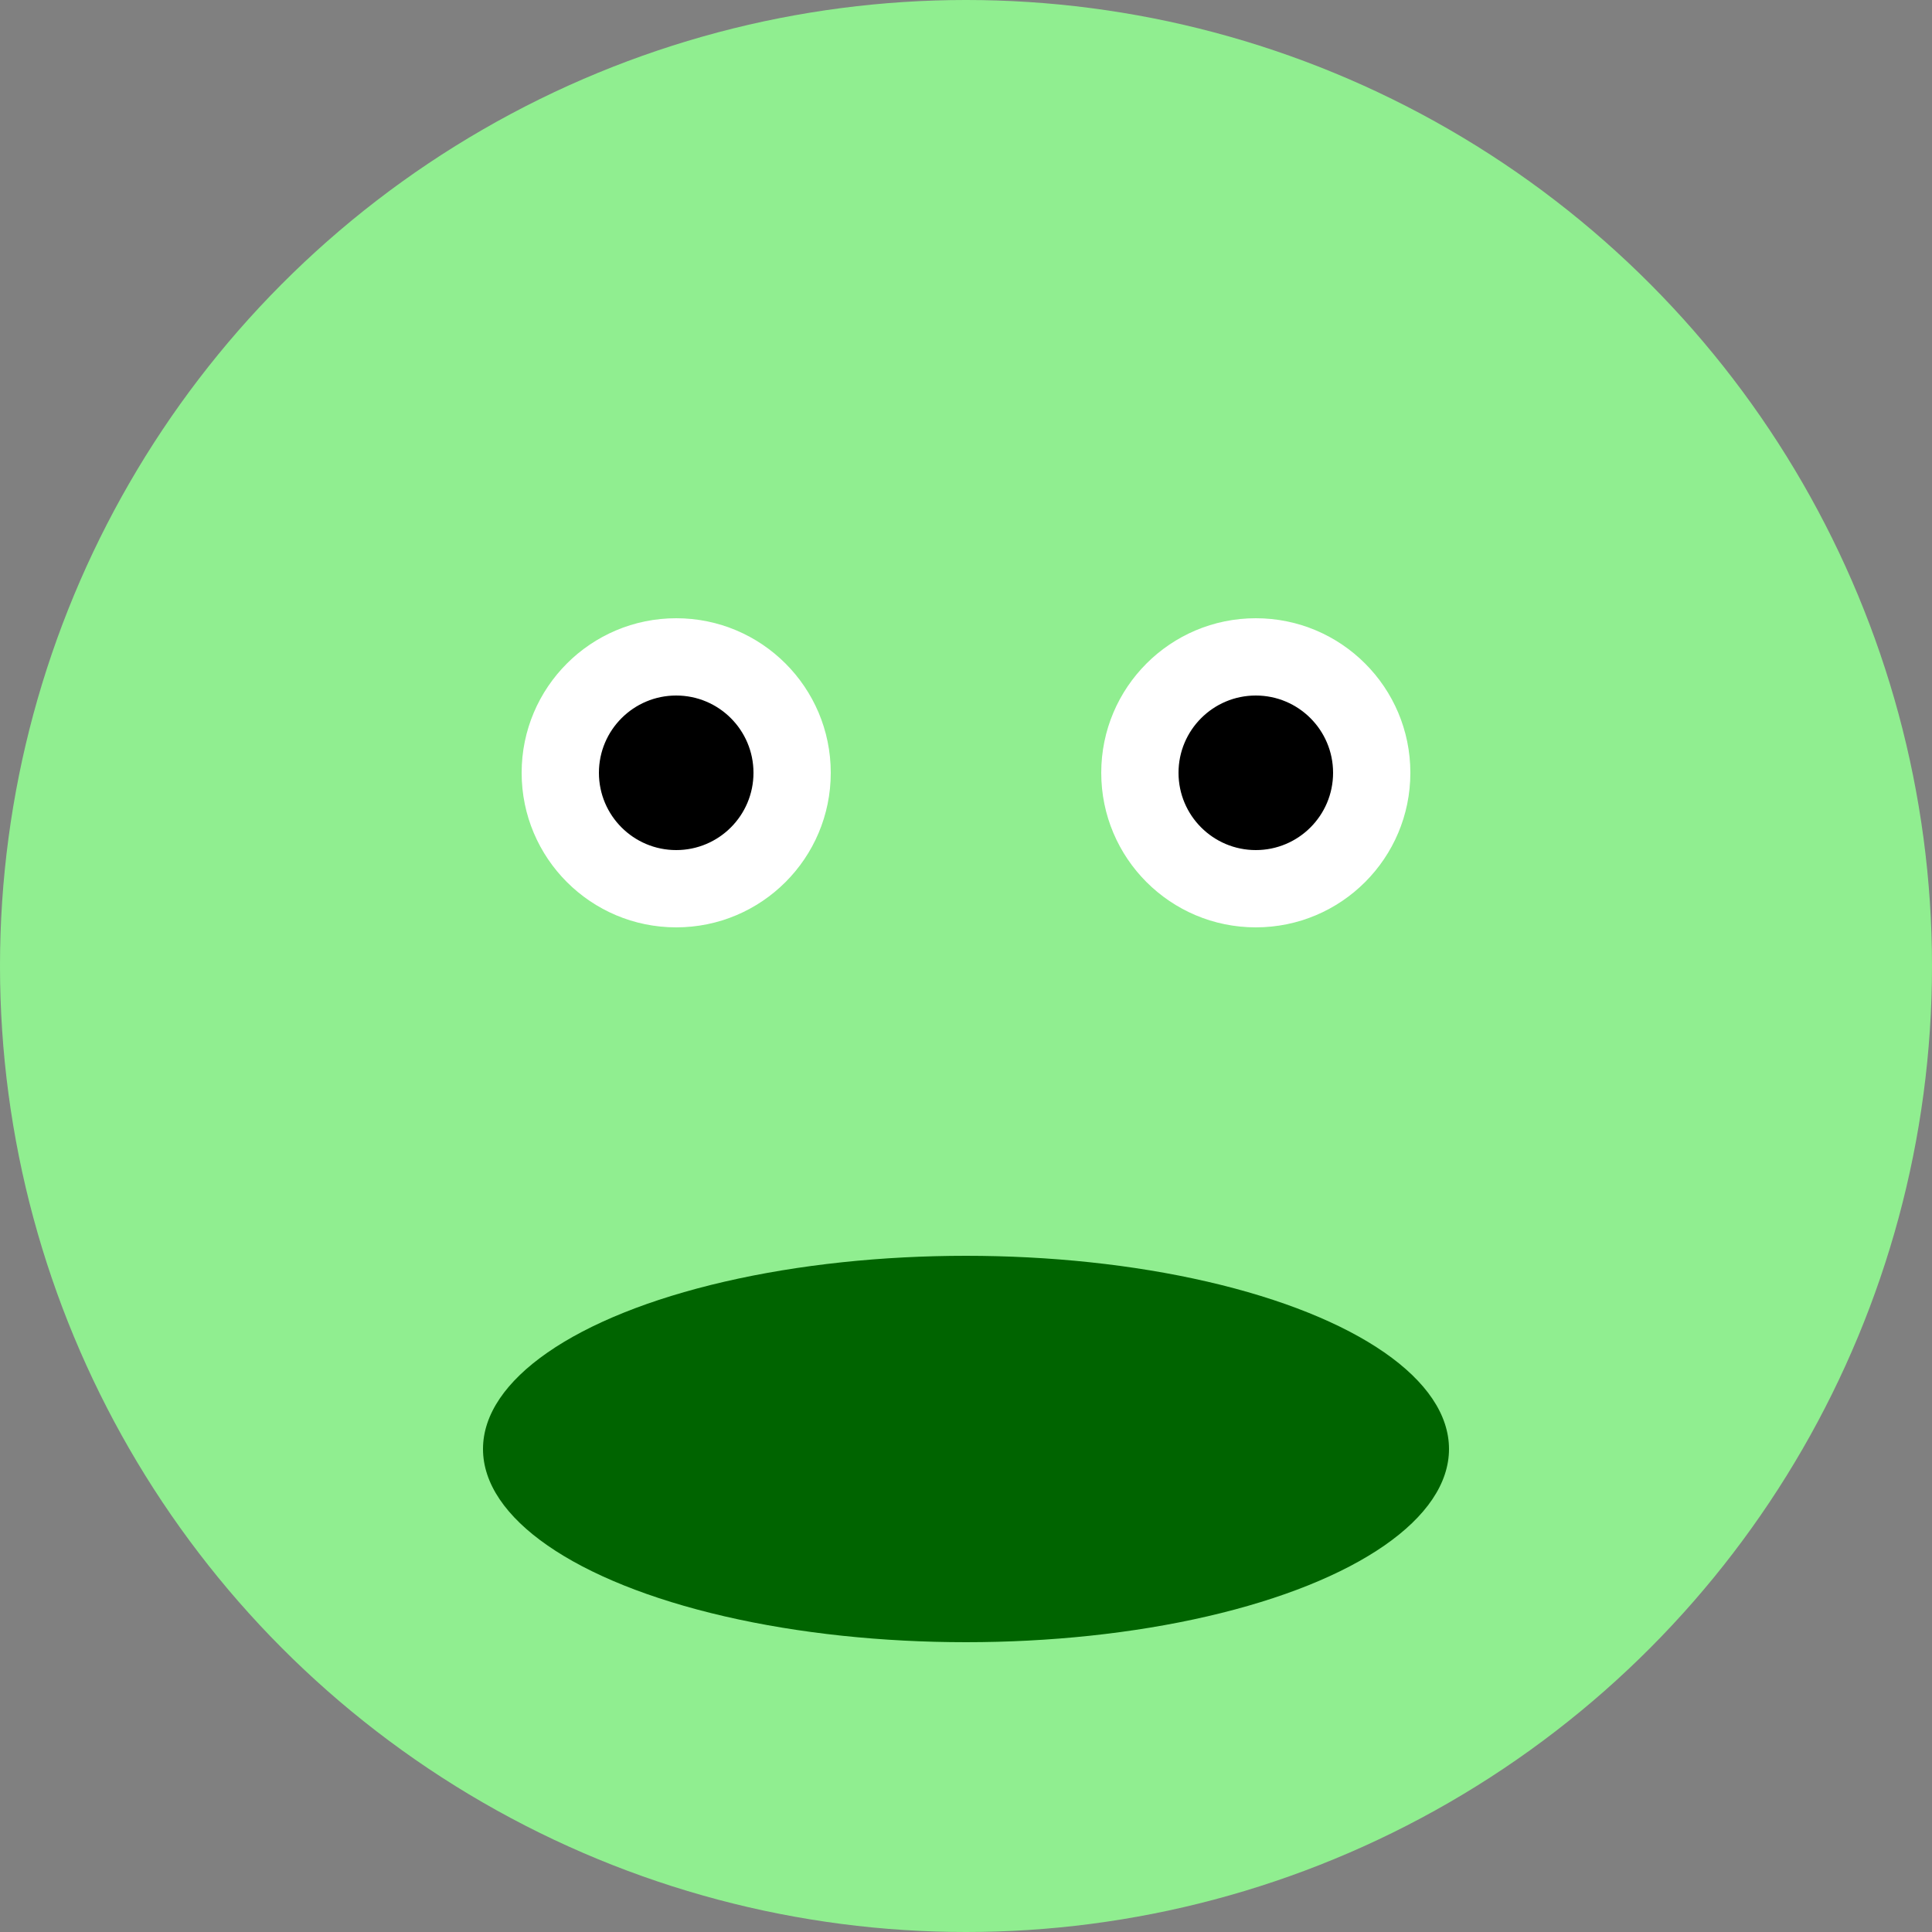 <svg width="100" height="100" xmlns="http://www.w3.org/2000/svg" viewBox="0 0 100 100">
  <rect x="0" y="0" width="100" height="100" fill="#808080" stroke="none"/>
  <title>Froge Icon</title>
  <circle cx="50" cy="50" r="50" fill="lightgreen"/>
  <circle cx="35" cy="40" r="8" fill="white"/>
  <circle cx="65" cy="40" r="8" fill="white"/>
  <circle cx="35" cy="40" r="4" fill="black"/>
  <circle cx="65" cy="40" r="4" fill="black"/>
  <ellipse cx="50" cy="75" rx="25" ry="10" fill="darkgreen"/>
</svg>